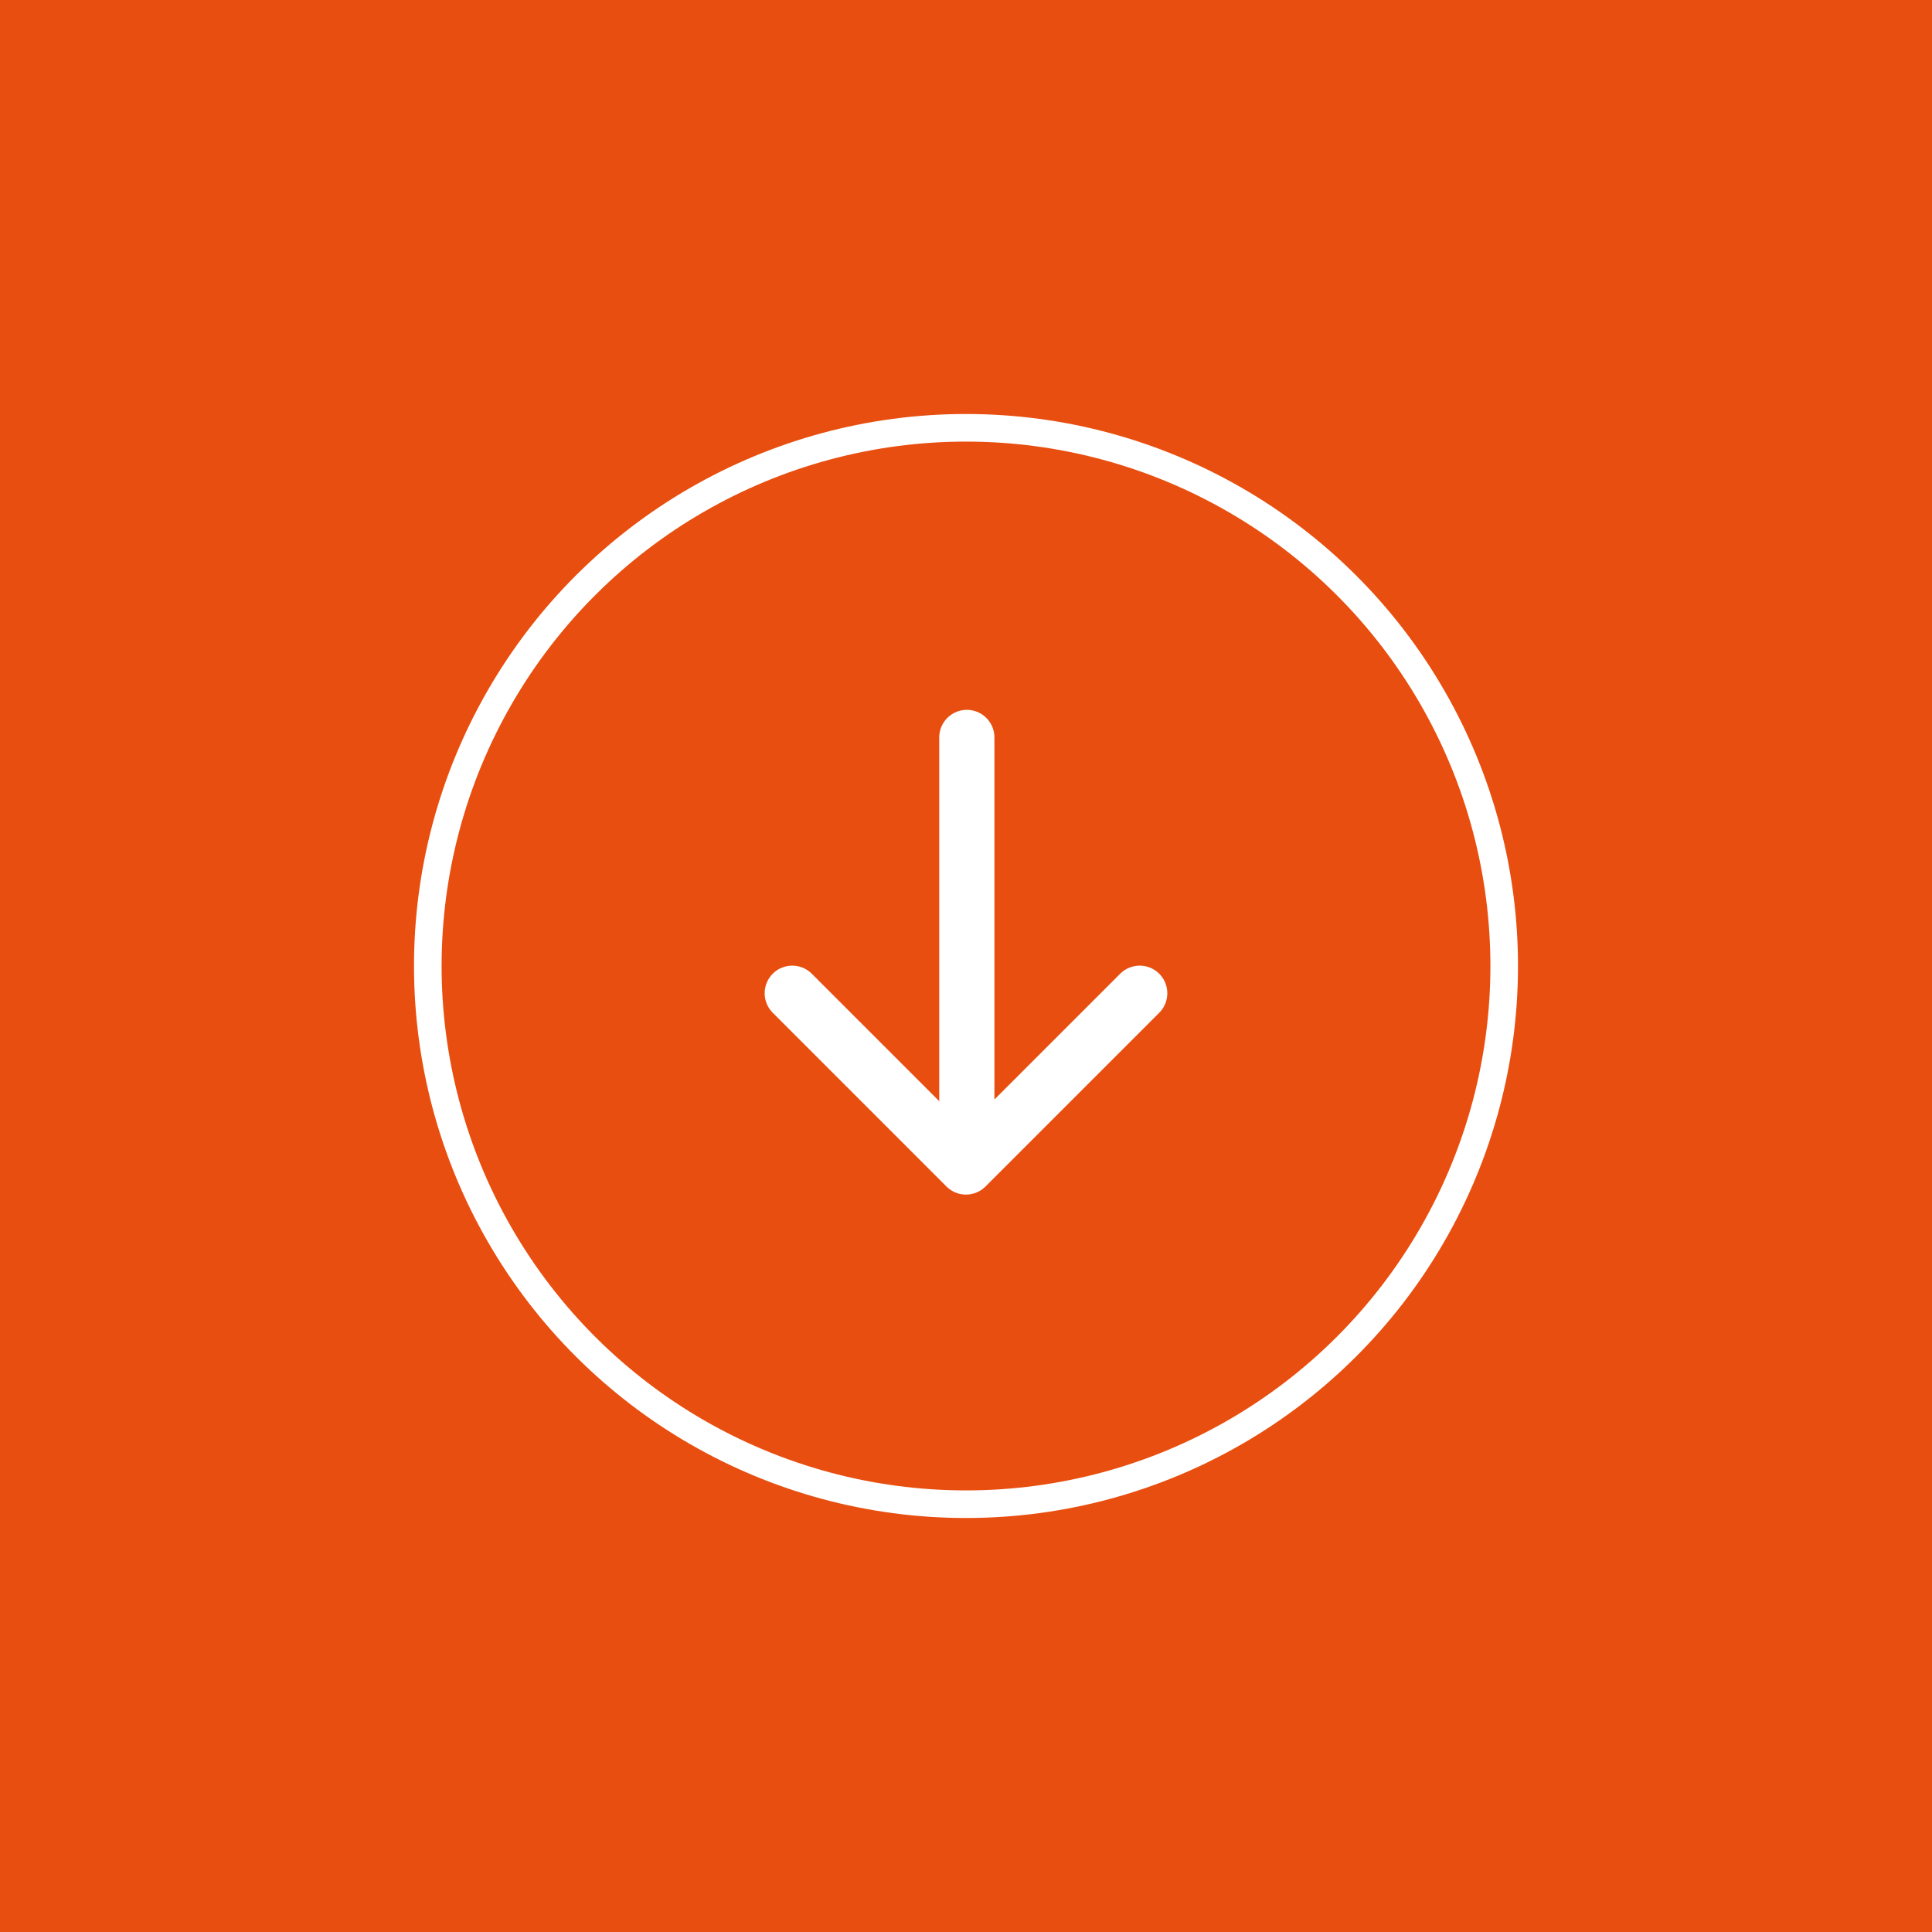 <svg id="Composant_78_1" data-name="Composant 78 – 1" xmlns="http://www.w3.org/2000/svg" width="70" height="70" viewBox="0 0 70 70">
  <g id="bouton_orange" data-name="bouton orange" transform="translate(-438 -2140)">
    <rect id="Rectangle_139" data-name="Rectangle 139" width="70" height="70" transform="translate(438 2140)" fill="#e84e0f"/>
    <g id="fleche" transform="translate(493 2155) rotate(90)">
      <g id="Ellipse_35" data-name="Ellipse 35" fill="none" stroke="#fff" stroke-width="1">
        <circle cx="20" cy="20" r="20" stroke="none"/>
        <circle cx="20" cy="20" r="19.5" fill="none"/>
      </g>
      <g id="Groupe_338" data-name="Groupe 338" transform="translate(11.719 13.706)">
        <g id="Composant_26_34" data-name="Composant 26 – 34">
          <line id="Ligne_1" data-name="Ligne 1" x2="13.257" transform="translate(0 6.264)" fill="none" stroke="#fff" stroke-linecap="round" stroke-width="2"/>
          <path id="Tracé_156" data-name="Tracé 156" d="M1562.682,4905l6.295,6.295-6.295,6.294" transform="translate(-1553.414 -4905)" fill="none" stroke="#fff" stroke-linecap="round" stroke-linejoin="round" stroke-width="2"/>
        </g>
      </g>
    </g>
  </g>
</svg>
